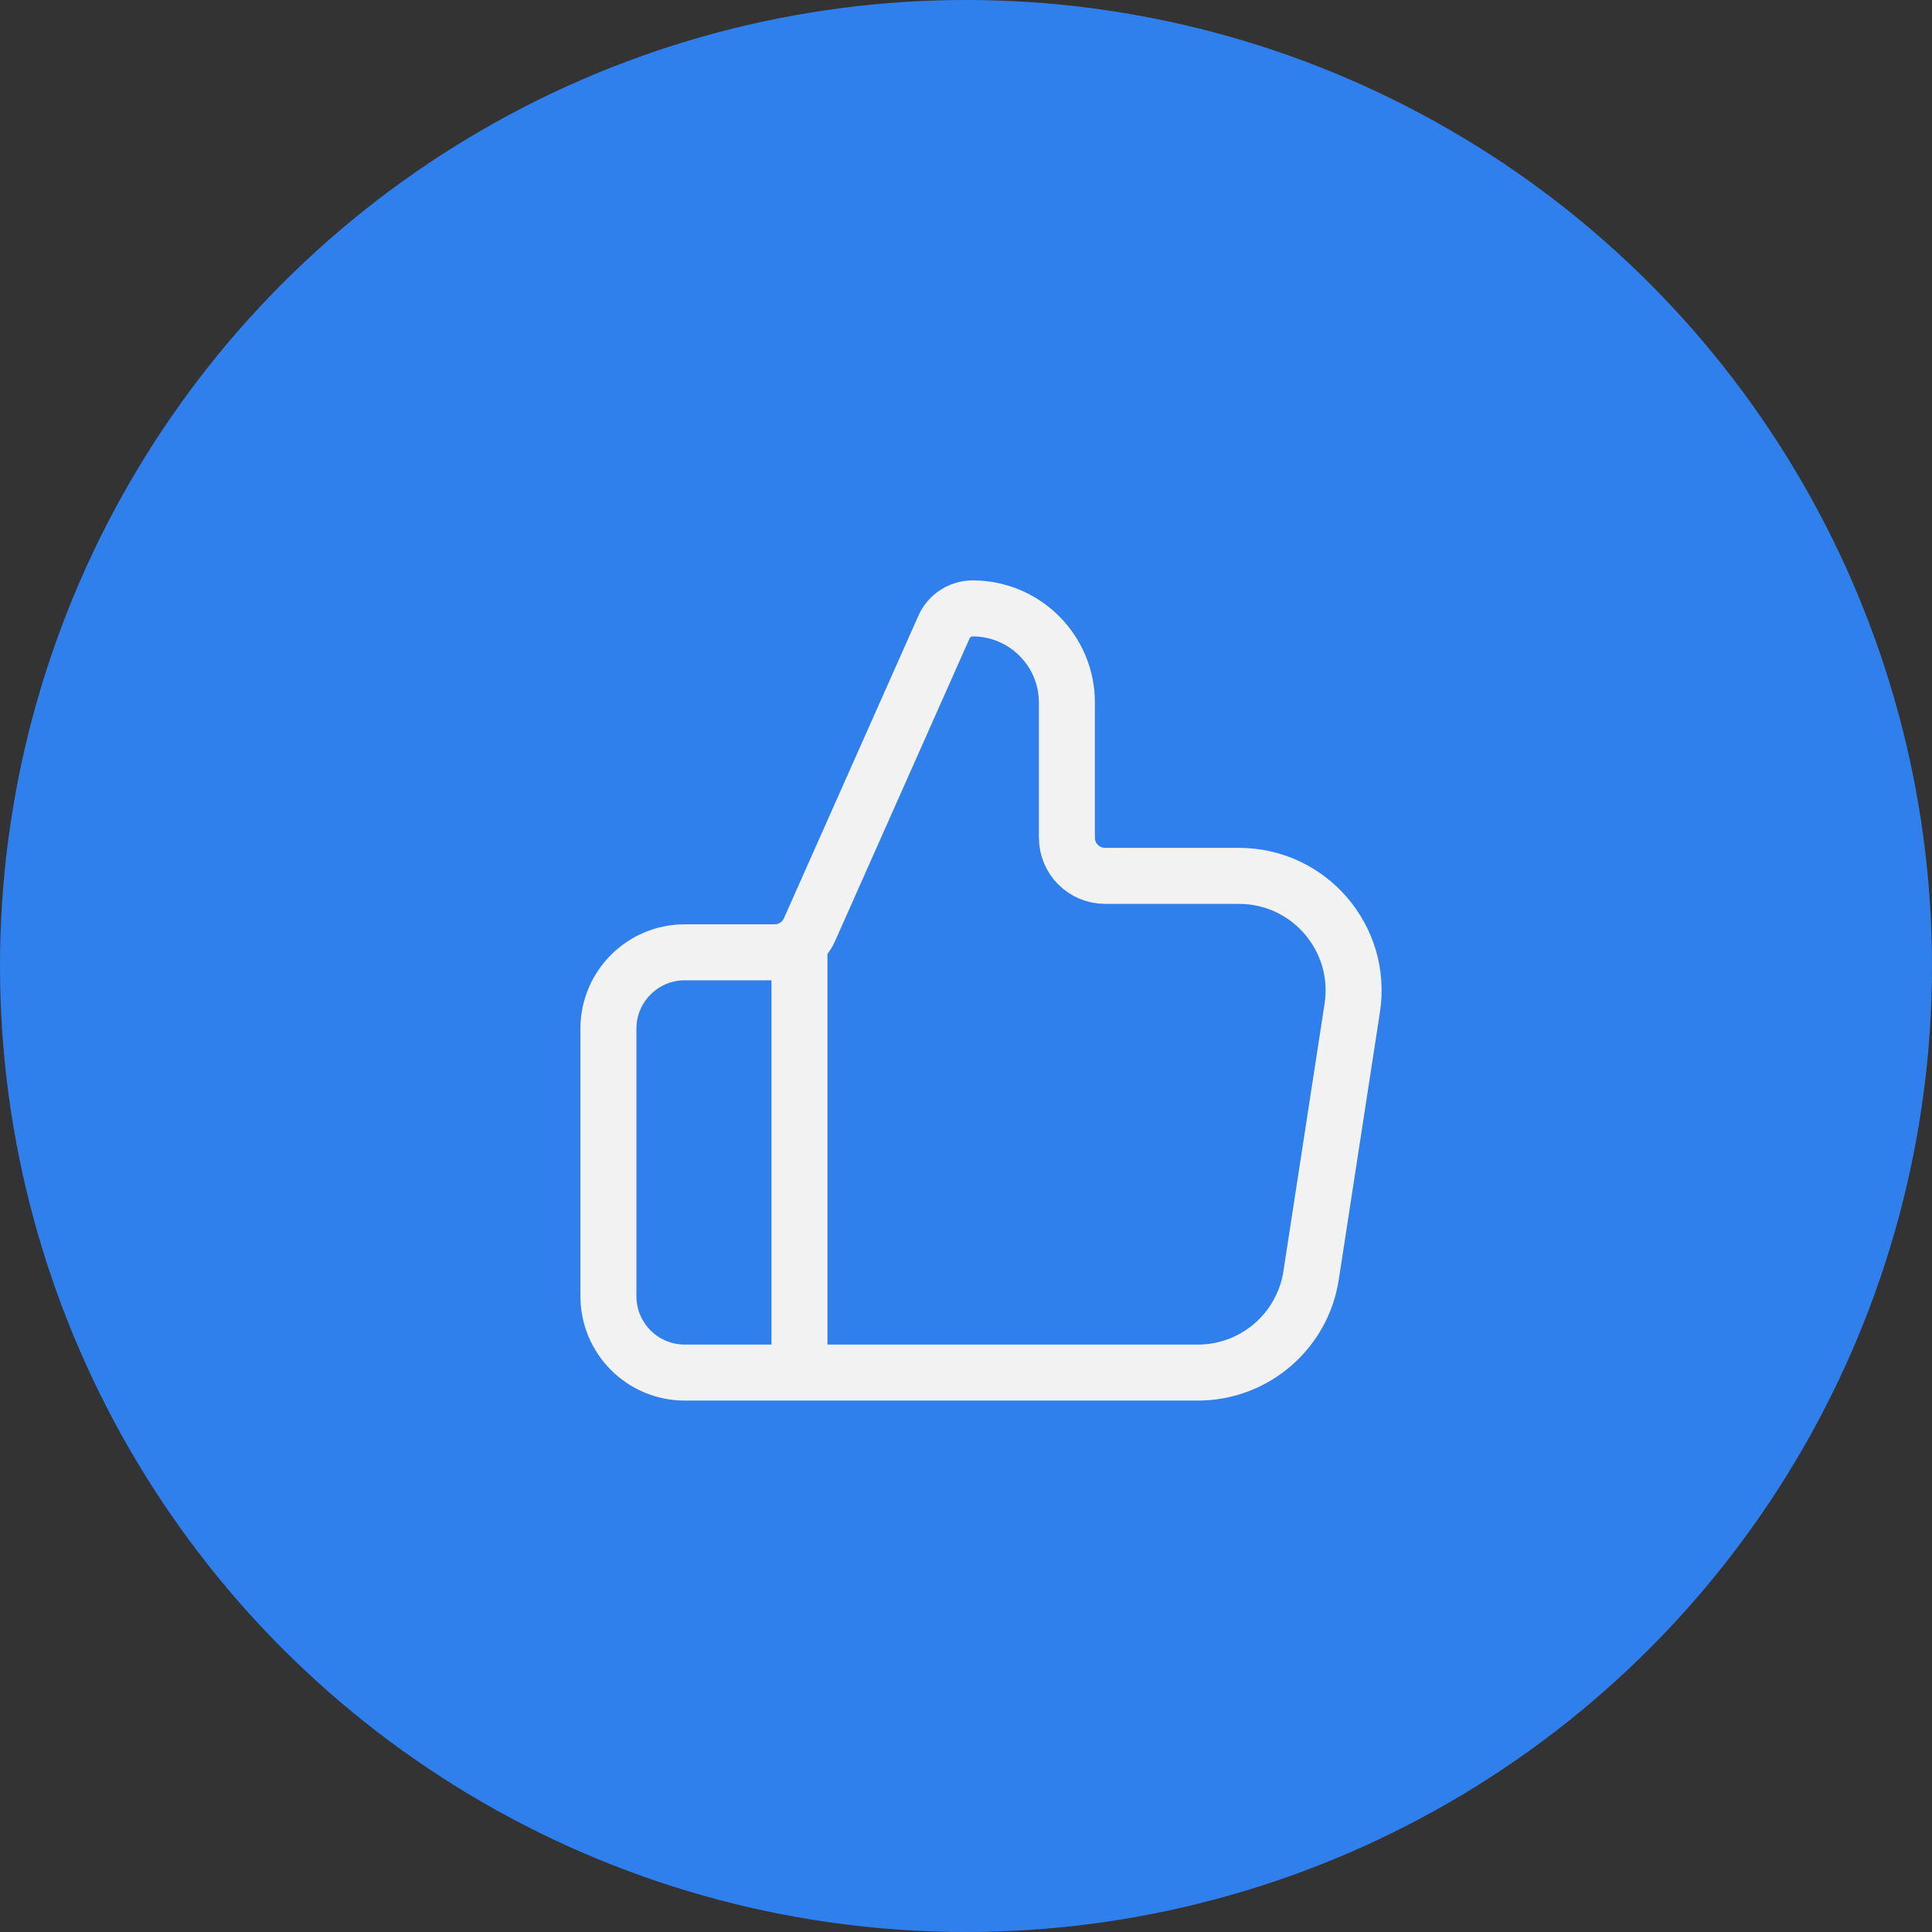 <?xml version="1.0" encoding="UTF-8"?> <svg xmlns="http://www.w3.org/2000/svg" width="69" height="69" viewBox="0 0 69 69" fill="none"><rect x="0" y="0" width="69" height="69" fill="#333333" stroke="none"/> <circle cx="34.5" cy="34.5" r="34.5" fill="#2F80ED"></circle> <path d="M28.552 49.021V34.011M21.729 36.74V46.292C21.729 47.799 22.951 49.021 24.458 49.021H42.779C44.8 49.021 46.518 47.547 46.825 45.55L48.295 35.998C48.677 33.518 46.758 31.281 44.249 31.281H39.469C38.715 31.281 38.104 30.67 38.104 29.917V25.094C38.104 23.236 36.597 21.729 34.739 21.729C34.296 21.729 33.894 21.99 33.714 22.395L28.912 33.2C28.693 33.693 28.204 34.011 27.665 34.011H24.458C22.951 34.011 21.729 35.232 21.729 36.74Z" stroke="#F2F2F2" stroke-width="2" stroke-linecap="round" stroke-linejoin="round"></path> </svg> 